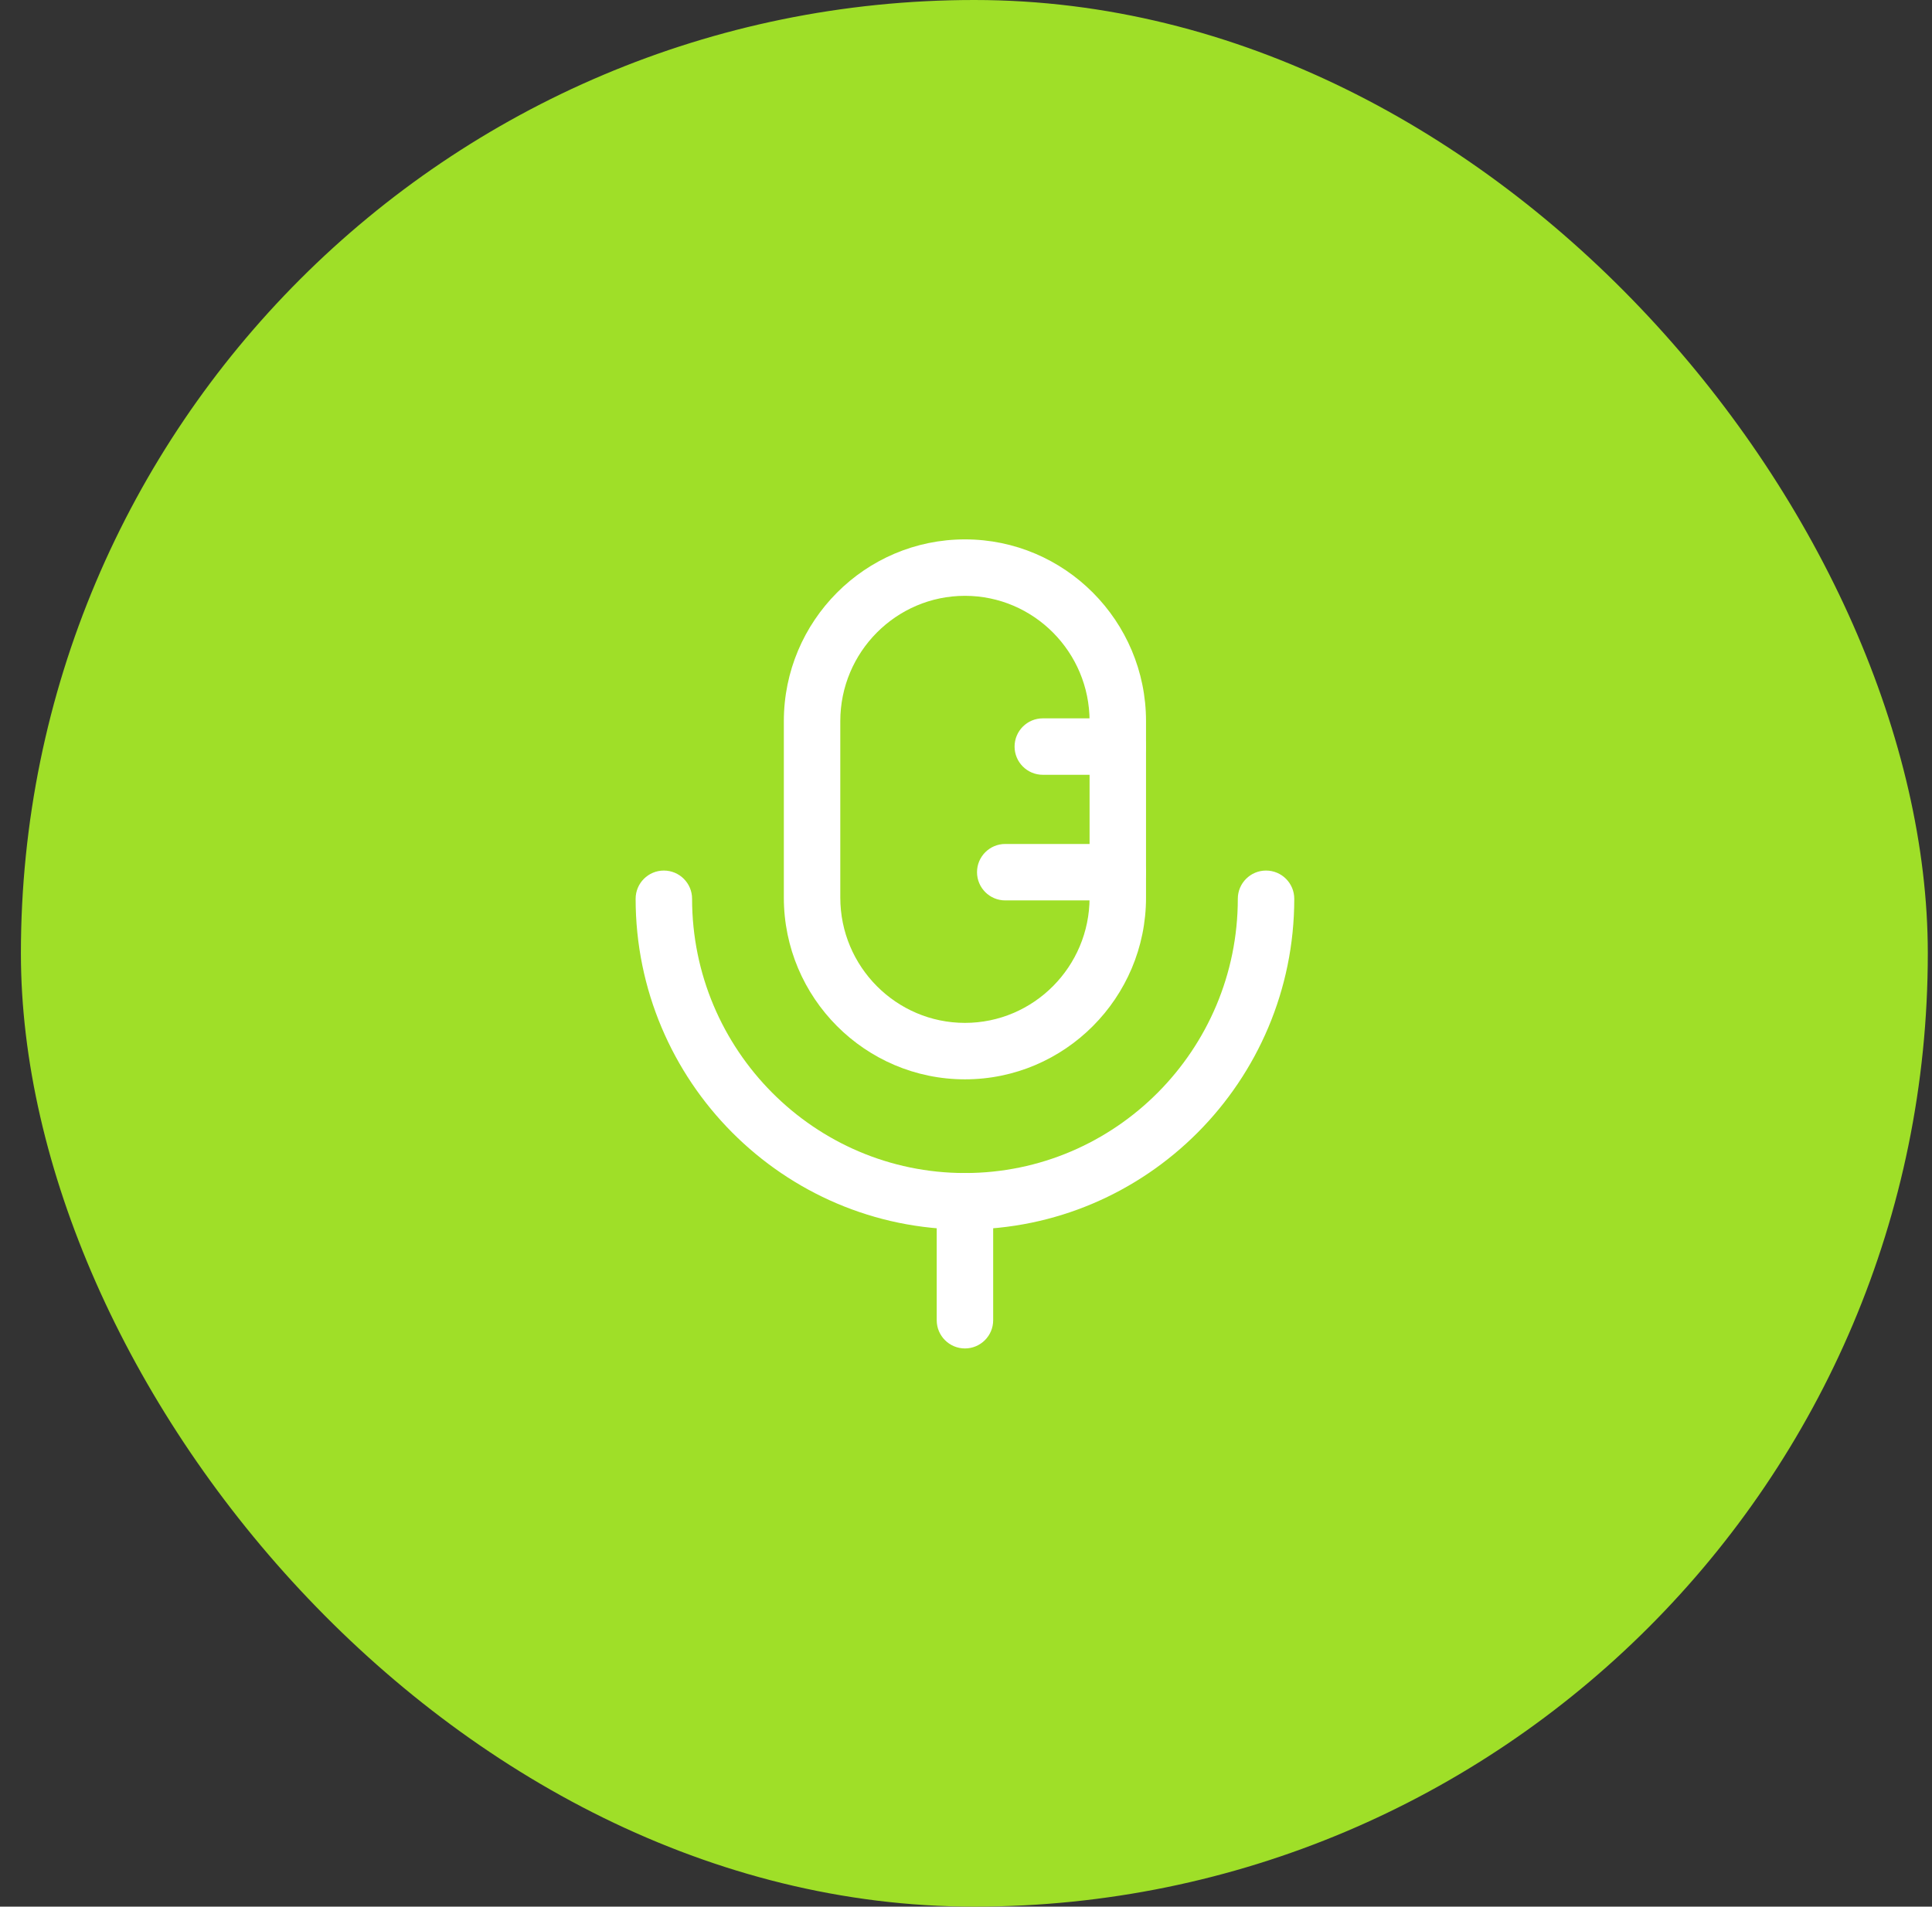 <?xml version="1.0" encoding="utf-8"?>
<svg xmlns="http://www.w3.org/2000/svg" fill="none" height="76" viewBox="0 0 77 76" width="77">
<rect x="0" y="0" width="77" height="76" fill="#333333" stroke="none"/>
<rect fill="#9FDF28" height="76" rx="38" width="76" x="0.833"/>
<path clip-rule="evenodd" d="M38.458 53.75C37.837 53.75 37.333 53.246 37.333 52.625V47.883C37.333 47.262 37.837 46.758 38.458 46.758C39.079 46.758 39.583 47.262 39.583 47.883V52.625C39.583 53.246 39.079 53.75 38.458 53.75Z" fill="white" fill-rule="evenodd"/>
<path clip-rule="evenodd" d="M38.458 23.75C35.719 23.75 33.49 25.991 33.49 28.747V35.779C33.49 38.531 35.719 40.773 38.458 40.773C41.197 40.773 43.425 38.531 43.425 35.779V28.747C43.425 25.991 41.197 23.75 38.458 23.75ZM38.458 43.023C34.479 43.023 31.24 39.773 31.24 35.779V28.747C31.24 24.75 34.479 21.5 38.458 21.5C42.438 21.5 45.675 24.75 45.675 28.747V35.779C45.675 39.773 42.438 43.023 38.458 43.023Z" fill="white" fill-rule="evenodd"/>
<path clip-rule="evenodd" d="M38.458 49.008C31.221 49.008 25.333 43.095 25.333 35.826C25.333 35.205 25.837 34.701 26.458 34.701C27.079 34.701 27.583 35.205 27.583 35.826C27.583 41.853 32.461 46.758 38.458 46.758C44.455 46.758 49.333 41.853 49.333 35.826C49.333 35.205 49.837 34.701 50.458 34.701C51.079 34.701 51.583 35.205 51.583 35.826C51.583 43.095 45.696 49.008 38.458 49.008Z" fill="white" fill-rule="evenodd"/>
<path clip-rule="evenodd" d="M44.546 30.884H41.561C40.94 30.884 40.436 30.38 40.436 29.759C40.436 29.138 40.94 28.634 41.561 28.634H44.546C45.167 28.634 45.671 29.138 45.671 29.759C45.671 30.38 45.167 30.884 44.546 30.884Z" fill="white" fill-rule="evenodd"/>
<path clip-rule="evenodd" d="M44.549 35.891H40.064C39.443 35.891 38.939 35.387 38.939 34.766C38.939 34.145 39.443 33.641 40.064 33.641H44.549C45.17 33.641 45.674 34.145 45.674 34.766C45.674 35.387 45.17 35.891 44.549 35.891Z" fill="white" fill-rule="evenodd"/>
</svg>